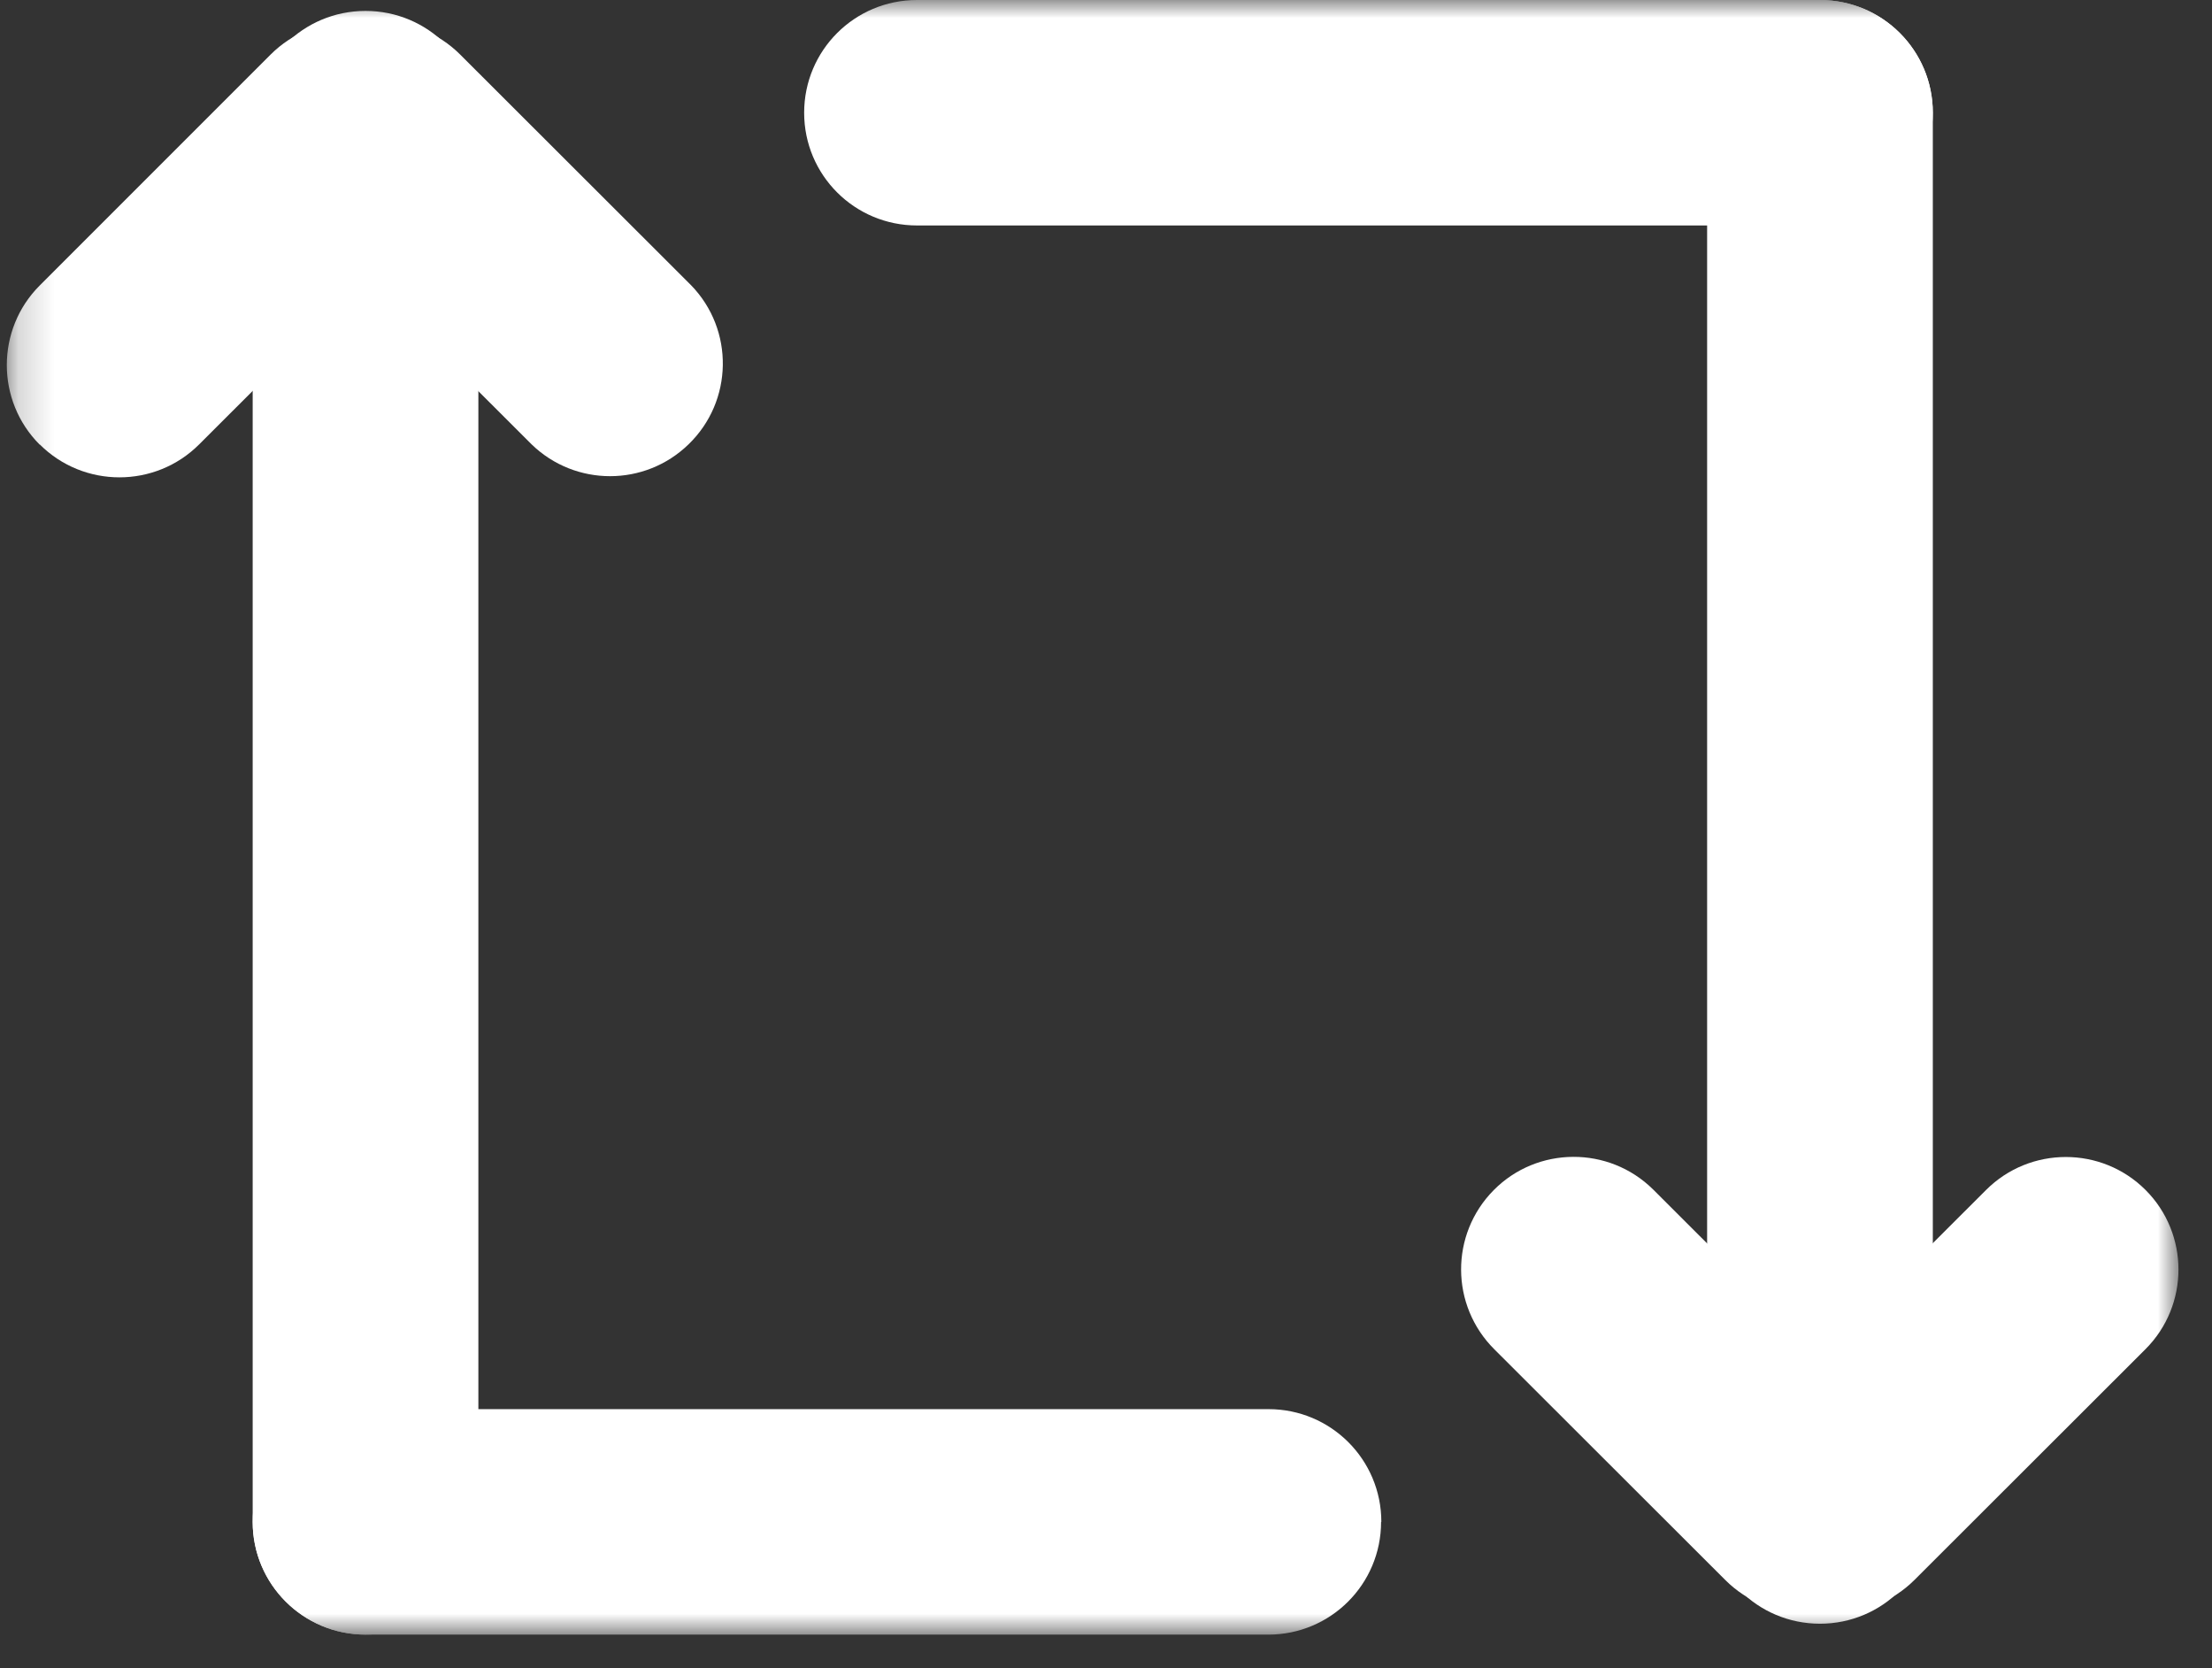 <svg width="61" height="46" viewBox="0 0 61 46" fill="none" xmlns="http://www.w3.org/2000/svg">
<rect x="0" y="0" width="61" height="46" fill="#333333" stroke="none"/>
<mask id="mask0_1011_127" style="mask-type:luminance" maskUnits="userSpaceOnUse" x="0" y="0" width="61" height="46">
<path d="M60.076 0H0.186V45.073H60.076V0Z" fill="white"/>
</mask>
<g mask="url(#mask0_1011_127)">
<path d="M10.08 0.301C11.801 0.301 13.192 1.69 13.192 3.409V41.965C13.192 43.684 11.801 45.073 10.08 45.073C8.366 45.073 6.968 43.684 6.968 41.965V3.409C6.968 1.69 8.359 0.301 10.08 0.301Z" fill="white"/>
<path d="M8.295 1.504C9.507 0.294 11.479 0.294 12.69 1.504L19.057 7.864C20.255 9.096 20.219 11.066 18.985 12.255C17.781 13.422 15.867 13.422 14.662 12.255L8.295 5.895C7.083 4.684 7.083 2.714 8.295 1.504Z" fill="white"/>
<path d="M1.096 12.262C-0.115 11.052 -0.115 9.082 1.096 7.871L7.463 1.504C8.675 0.294 10.647 0.294 11.858 1.504C13.07 2.714 13.07 4.684 11.858 5.895L5.491 12.255C4.28 13.465 2.308 13.465 1.096 12.255" fill="white"/>
<path d="M38.086 41.965C38.086 43.684 36.695 45.074 34.974 45.074H10.08C8.359 45.074 6.968 43.684 6.968 41.965C6.968 40.246 8.359 38.856 10.08 38.856H34.981C36.702 38.856 38.093 40.246 38.093 41.965" fill="white"/>
<path d="M50.189 0C51.91 0 53.301 1.39 53.301 3.109V41.664C53.301 43.383 51.91 44.773 50.189 44.773C48.468 44.773 47.077 43.383 47.077 41.664V3.109C47.077 1.39 48.468 0 50.189 0Z" fill="white"/>
<path d="M51.974 43.569C50.762 44.78 48.791 44.78 47.579 43.569L41.212 37.209C39.993 35.998 39.986 34.036 41.191 32.818C42.395 31.601 44.367 31.593 45.586 32.797C45.586 32.797 45.6 32.811 45.607 32.818L51.974 39.178C53.186 40.389 53.186 42.359 51.974 43.569Z" fill="white"/>
<path d="M59.166 32.811C60.378 34.022 60.378 35.991 59.166 37.202L52.799 43.562C51.587 44.773 49.616 44.773 48.404 43.562C47.192 42.352 47.192 40.382 48.404 39.171L54.771 32.811C55.983 31.601 57.954 31.601 59.166 32.811Z" fill="white"/>
<path d="M22.176 3.109C22.176 1.39 23.567 0 25.288 0H50.189C51.91 0 53.301 1.39 53.301 3.109C53.301 4.827 51.91 6.217 50.189 6.217H25.288C23.567 6.217 22.176 4.827 22.176 3.109Z" fill="white"/>
</g>
</svg>
